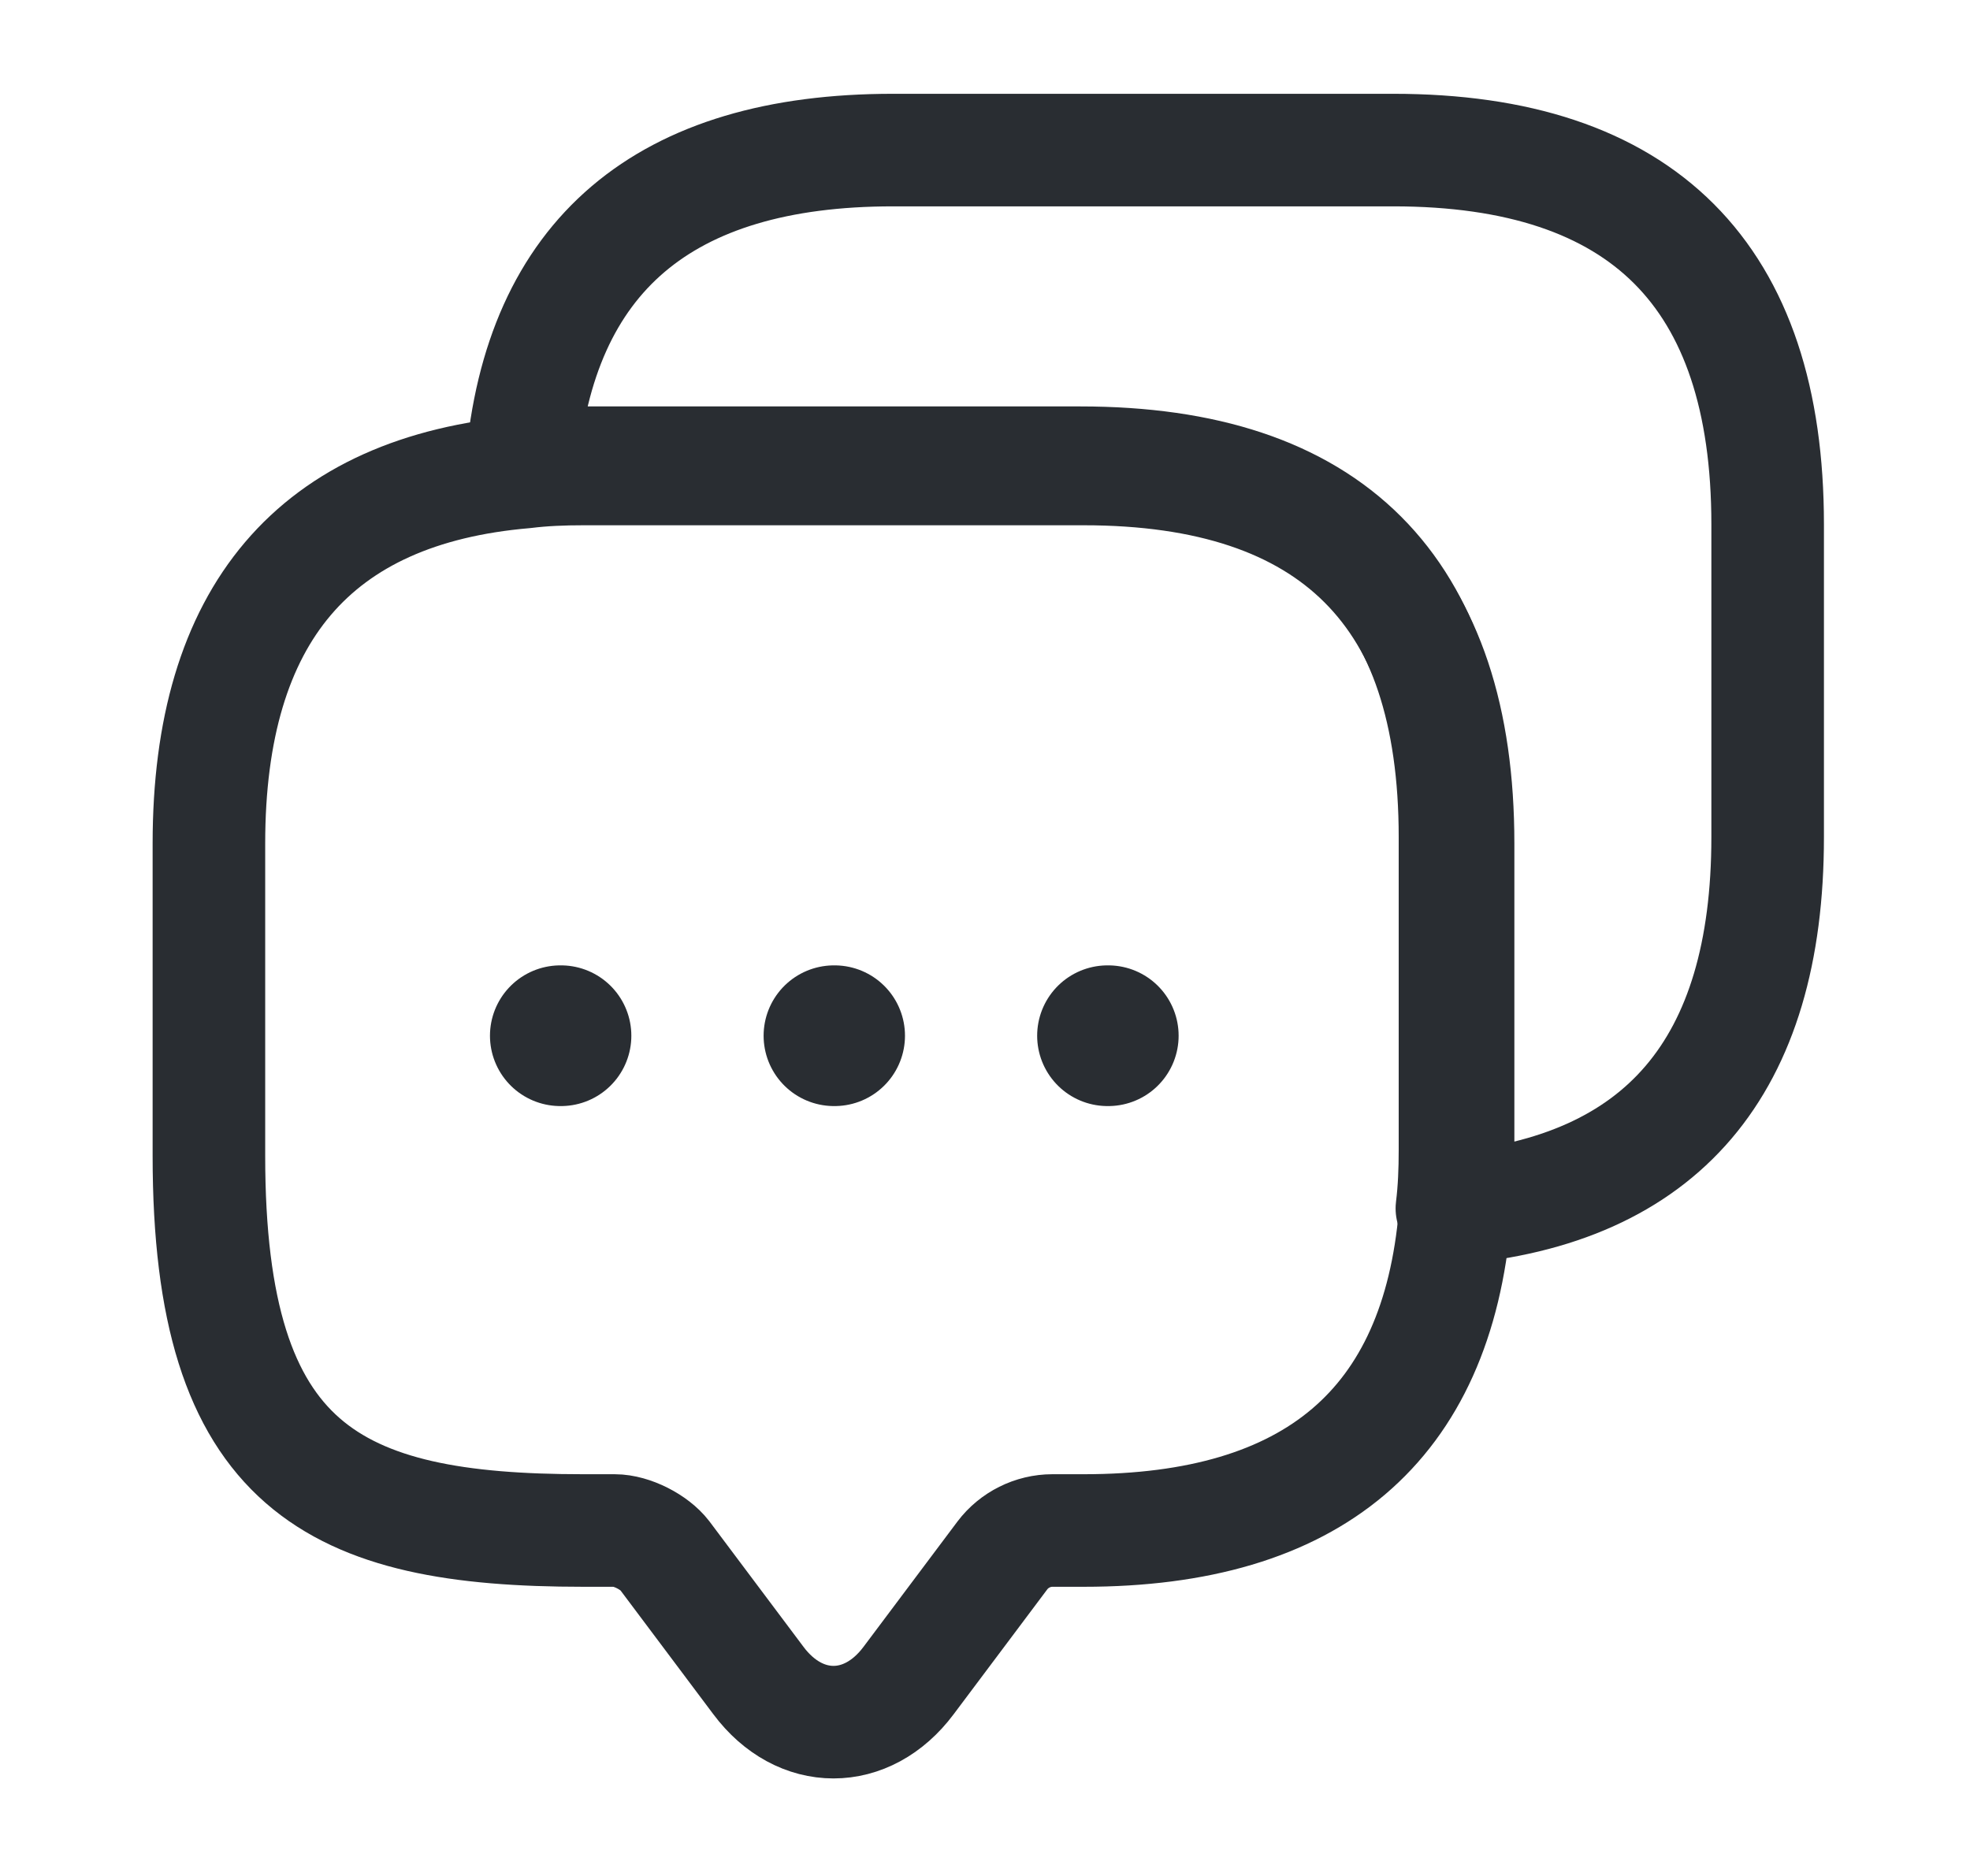 <svg width="21" height="20" viewBox="0 0 21 20" fill="none" xmlns="http://www.w3.org/2000/svg">
<path d="M15.543 8.992V12.325C15.543 12.542 15.535 12.75 15.51 12.95C15.318 15.2 13.993 16.317 11.552 16.317H11.218C11.01 16.317 10.81 16.417 10.685 16.583L9.685 17.917C9.243 18.508 8.527 18.508 8.085 17.917L7.085 16.583C6.977 16.442 6.735 16.317 6.552 16.317H6.218C3.56 16.317 2.227 15.658 2.227 12.325V8.992C2.227 6.55 3.352 5.225 5.593 5.033C5.793 5.008 6.002 5 6.218 5H11.552C14.21 5 15.543 6.333 15.543 8.992Z" stroke="#292D32" stroke-width="1.2" stroke-miterlimit="10" stroke-linecap="round" stroke-linejoin="round"/>
<path d="M18.843 5.591V8.925C18.843 11.375 17.718 12.691 15.477 12.883C15.502 12.683 15.51 12.475 15.51 12.258V8.925C15.51 6.266 14.177 4.933 11.518 4.933H6.185C5.968 4.933 5.76 4.941 5.56 4.966C5.752 2.725 7.077 1.6 9.518 1.6H14.852C17.51 1.6 18.843 2.933 18.843 5.591Z" stroke="#292D32" stroke-width="1.2" stroke-miterlimit="10" stroke-linecap="round" stroke-linejoin="round"/>
<path d="M11.806 11.042H11.814" stroke="#292D32" stroke-width="1.5" stroke-linecap="round" stroke-linejoin="round"/>
<path d="M8.89 11.042H8.897" stroke="#292D32" stroke-width="1.5" stroke-linecap="round" stroke-linejoin="round"/>
<path d="M5.973 11.042H5.98" stroke="#292D32" stroke-width="1.5" stroke-linecap="round" stroke-linejoin="round"/>
</svg>

